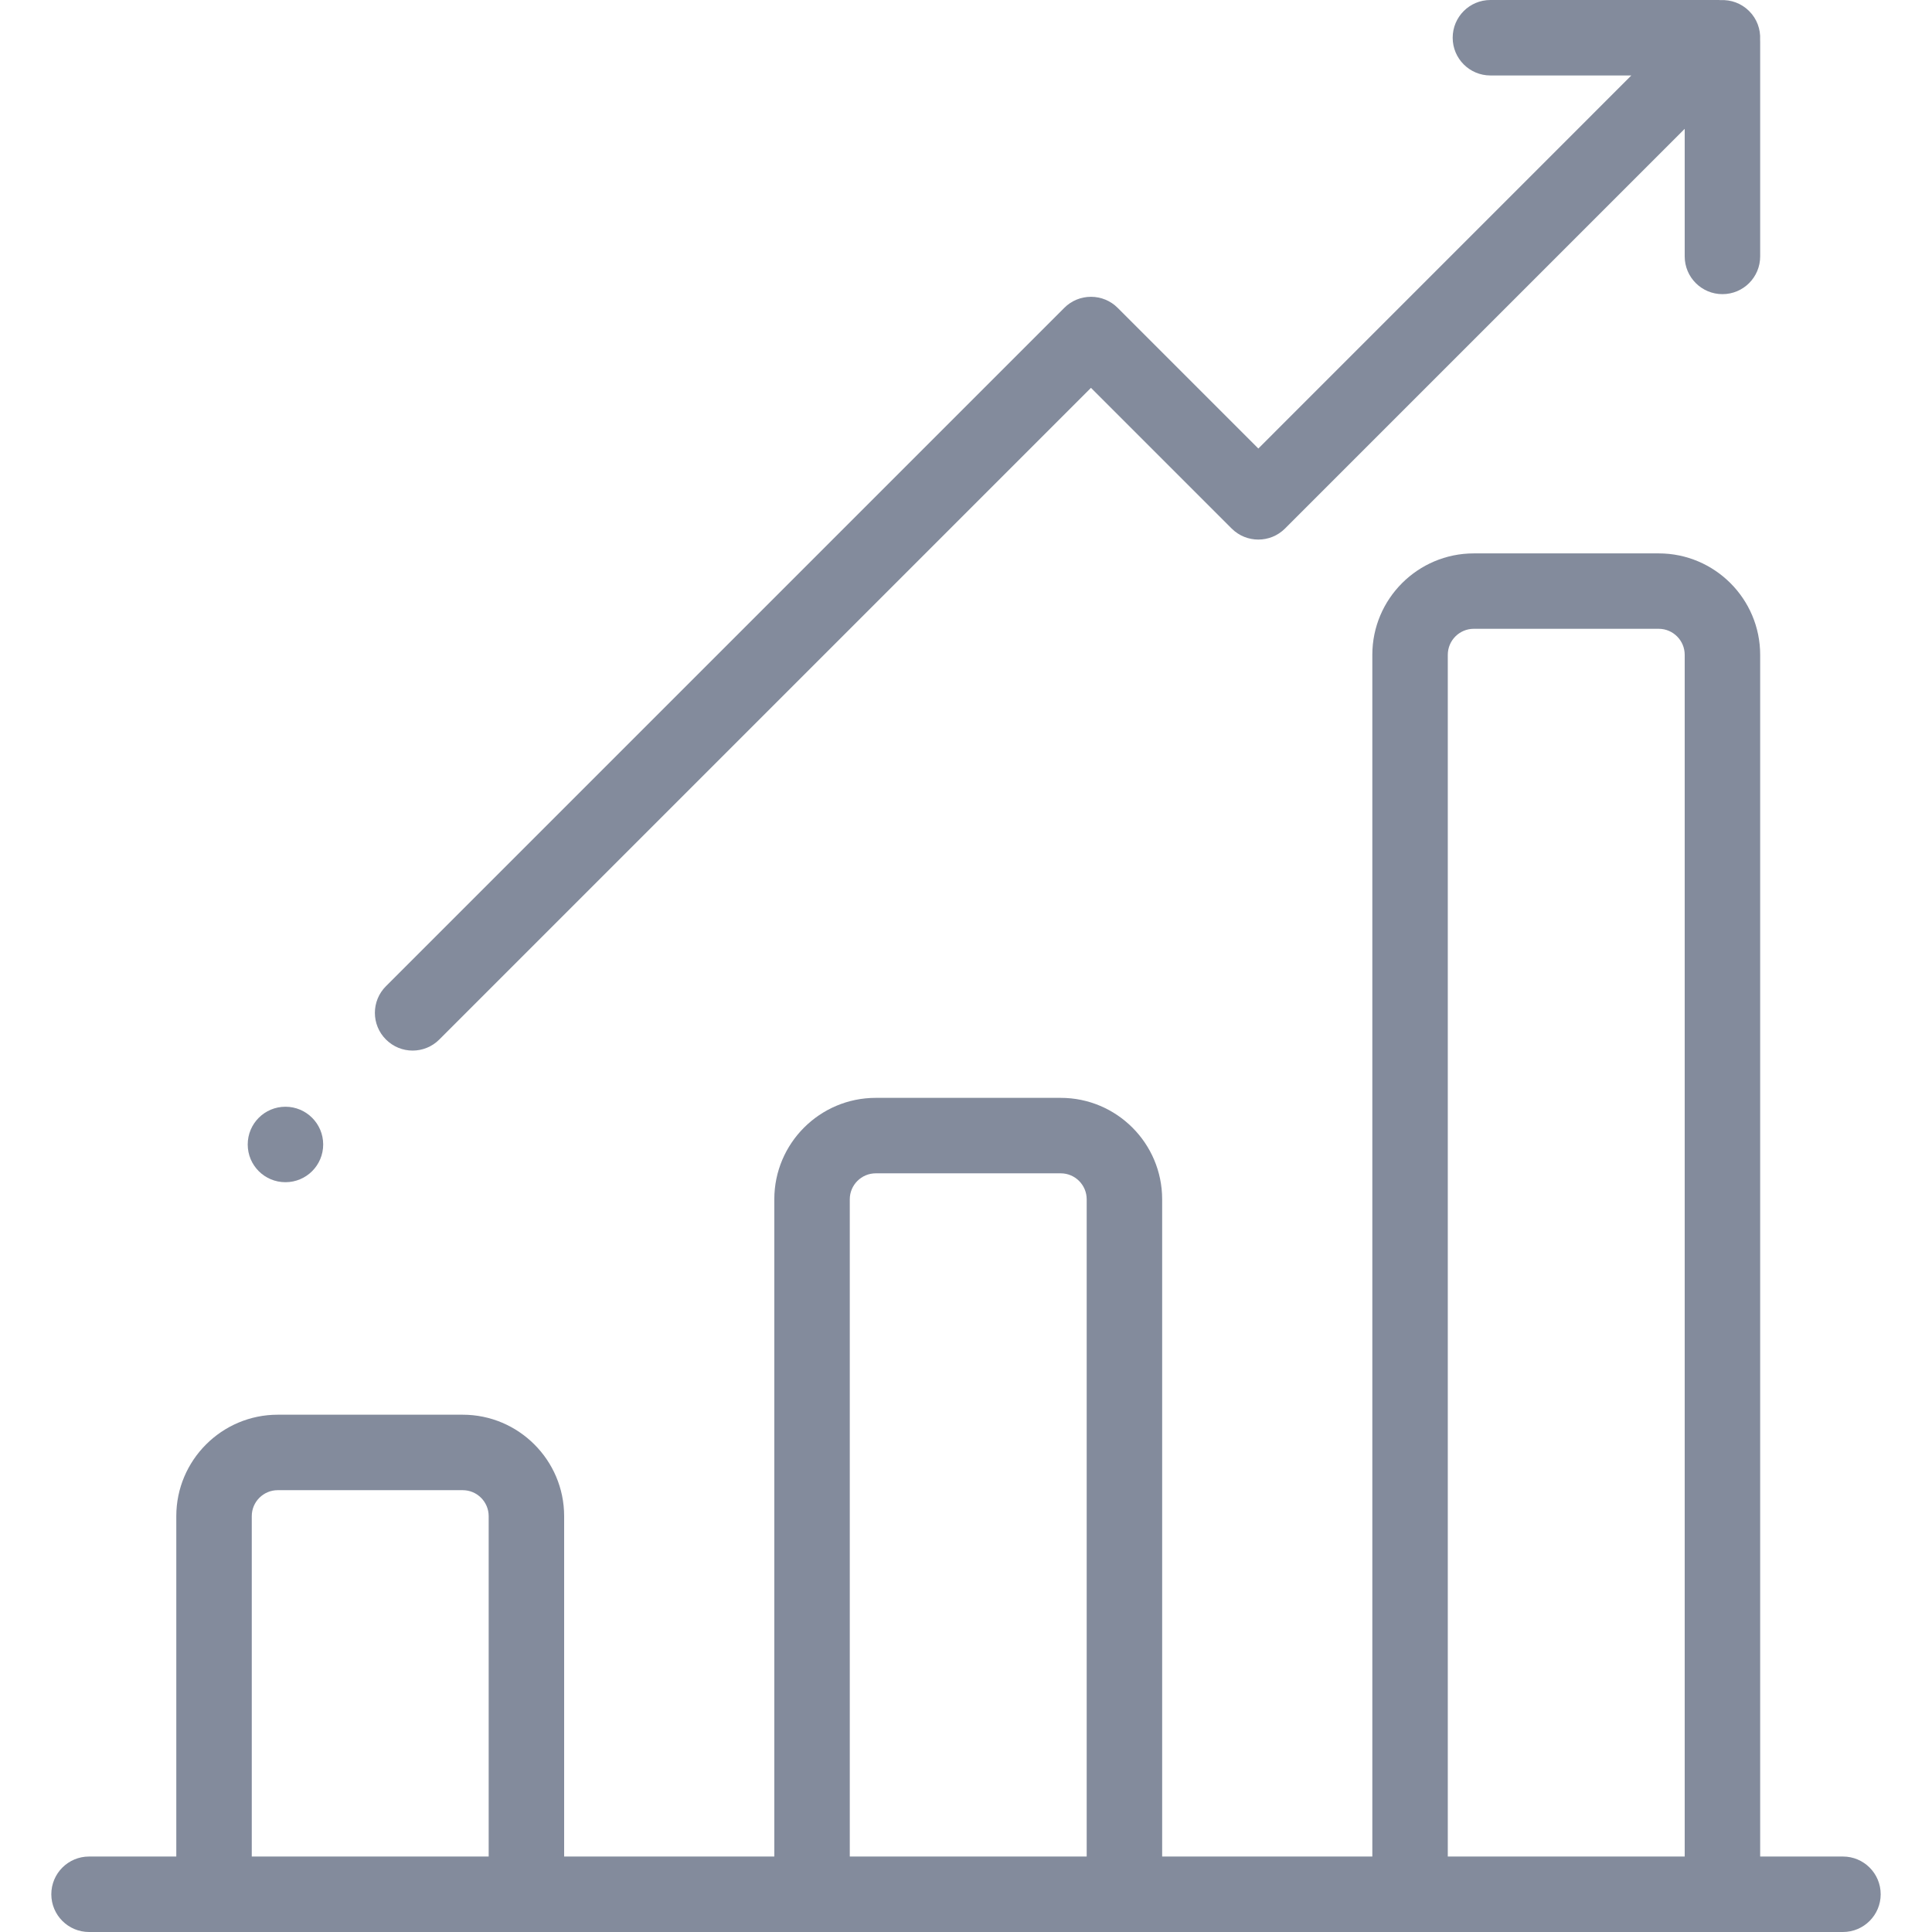 <svg width="32" height="32" viewBox="0 0 32 32" fill="none" xmlns="http://www.w3.org/2000/svg">
    <g clip-path="url(#clip0_11019_68874)">
        <path d="M30.525 30.75H29.154V10.846C29.154 9.919 28.4 9.166 27.474 9.166H24.41C23.484 9.166 22.73 9.919 22.73 10.846V30.75H19.249V19.864C19.249 18.937 18.495 18.184 17.569 18.184H14.505C13.579 18.184 12.825 18.937 12.825 19.864V30.75H9.344V25.112C9.344 24.186 8.59 23.432 7.664 23.432H4.6C3.674 23.432 2.92 24.186 2.92 25.112V30.75H1.475C1.13 30.75 0.85 31.029 0.85 31.375C0.85 31.72 1.13 32 1.475 32H30.525C30.87 32 31.15 31.72 31.15 31.375C31.15 31.029 30.87 30.75 30.525 30.75ZM8.094 30.75H4.17V25.112C4.17 24.875 4.363 24.682 4.6 24.682H7.664C7.901 24.682 8.094 24.875 8.094 25.112V30.75ZM17.999 30.75H14.075V19.864C14.075 19.627 14.268 19.434 14.505 19.434H17.569C17.806 19.434 17.999 19.627 17.999 19.864V30.75ZM27.904 30.75H23.98V10.846C23.98 10.608 24.173 10.415 24.41 10.415H27.474C27.711 10.415 27.904 10.608 27.904 10.846V30.75Z" fill="#838B9C"/>
        <path d="M29.153 0.657C29.162 0.487 29.102 0.313 28.971 0.183C28.841 0.053 28.668 -0.007 28.497 0.002C28.487 0.001 28.477 0 28.467 0H24.686C24.34 0 24.061 0.28 24.061 0.625C24.061 0.97 24.34 1.25 24.686 1.25H27.02L20.842 7.429L18.512 5.099C18.395 4.981 18.236 4.916 18.07 4.916C17.904 4.916 17.745 4.981 17.628 5.099L6.393 16.334C6.148 16.578 6.148 16.974 6.393 17.218C6.515 17.34 6.675 17.401 6.834 17.401C6.994 17.401 7.154 17.34 7.276 17.218L18.07 6.424L20.4 8.754C20.644 8.998 21.04 8.998 21.284 8.754L27.904 2.134V4.247C27.904 4.592 28.184 4.872 28.529 4.872C28.875 4.872 29.154 4.592 29.154 4.247V0.688C29.154 0.677 29.153 0.667 29.153 0.657Z" fill="#838B9C"/>
        <path d="M4.728 19.581C5.073 19.581 5.353 19.302 5.353 18.956C5.353 18.611 5.073 18.331 4.728 18.331C4.382 18.331 4.103 18.611 4.103 18.956C4.103 19.302 4.382 19.581 4.728 19.581Z" fill="#838B9C"/>
    </g>
    <defs>
        <clipPath id="clip0_11019_68874">
            <rect width="32" height="32" fill="white"/>
        </clipPath>
    </defs>
</svg>
